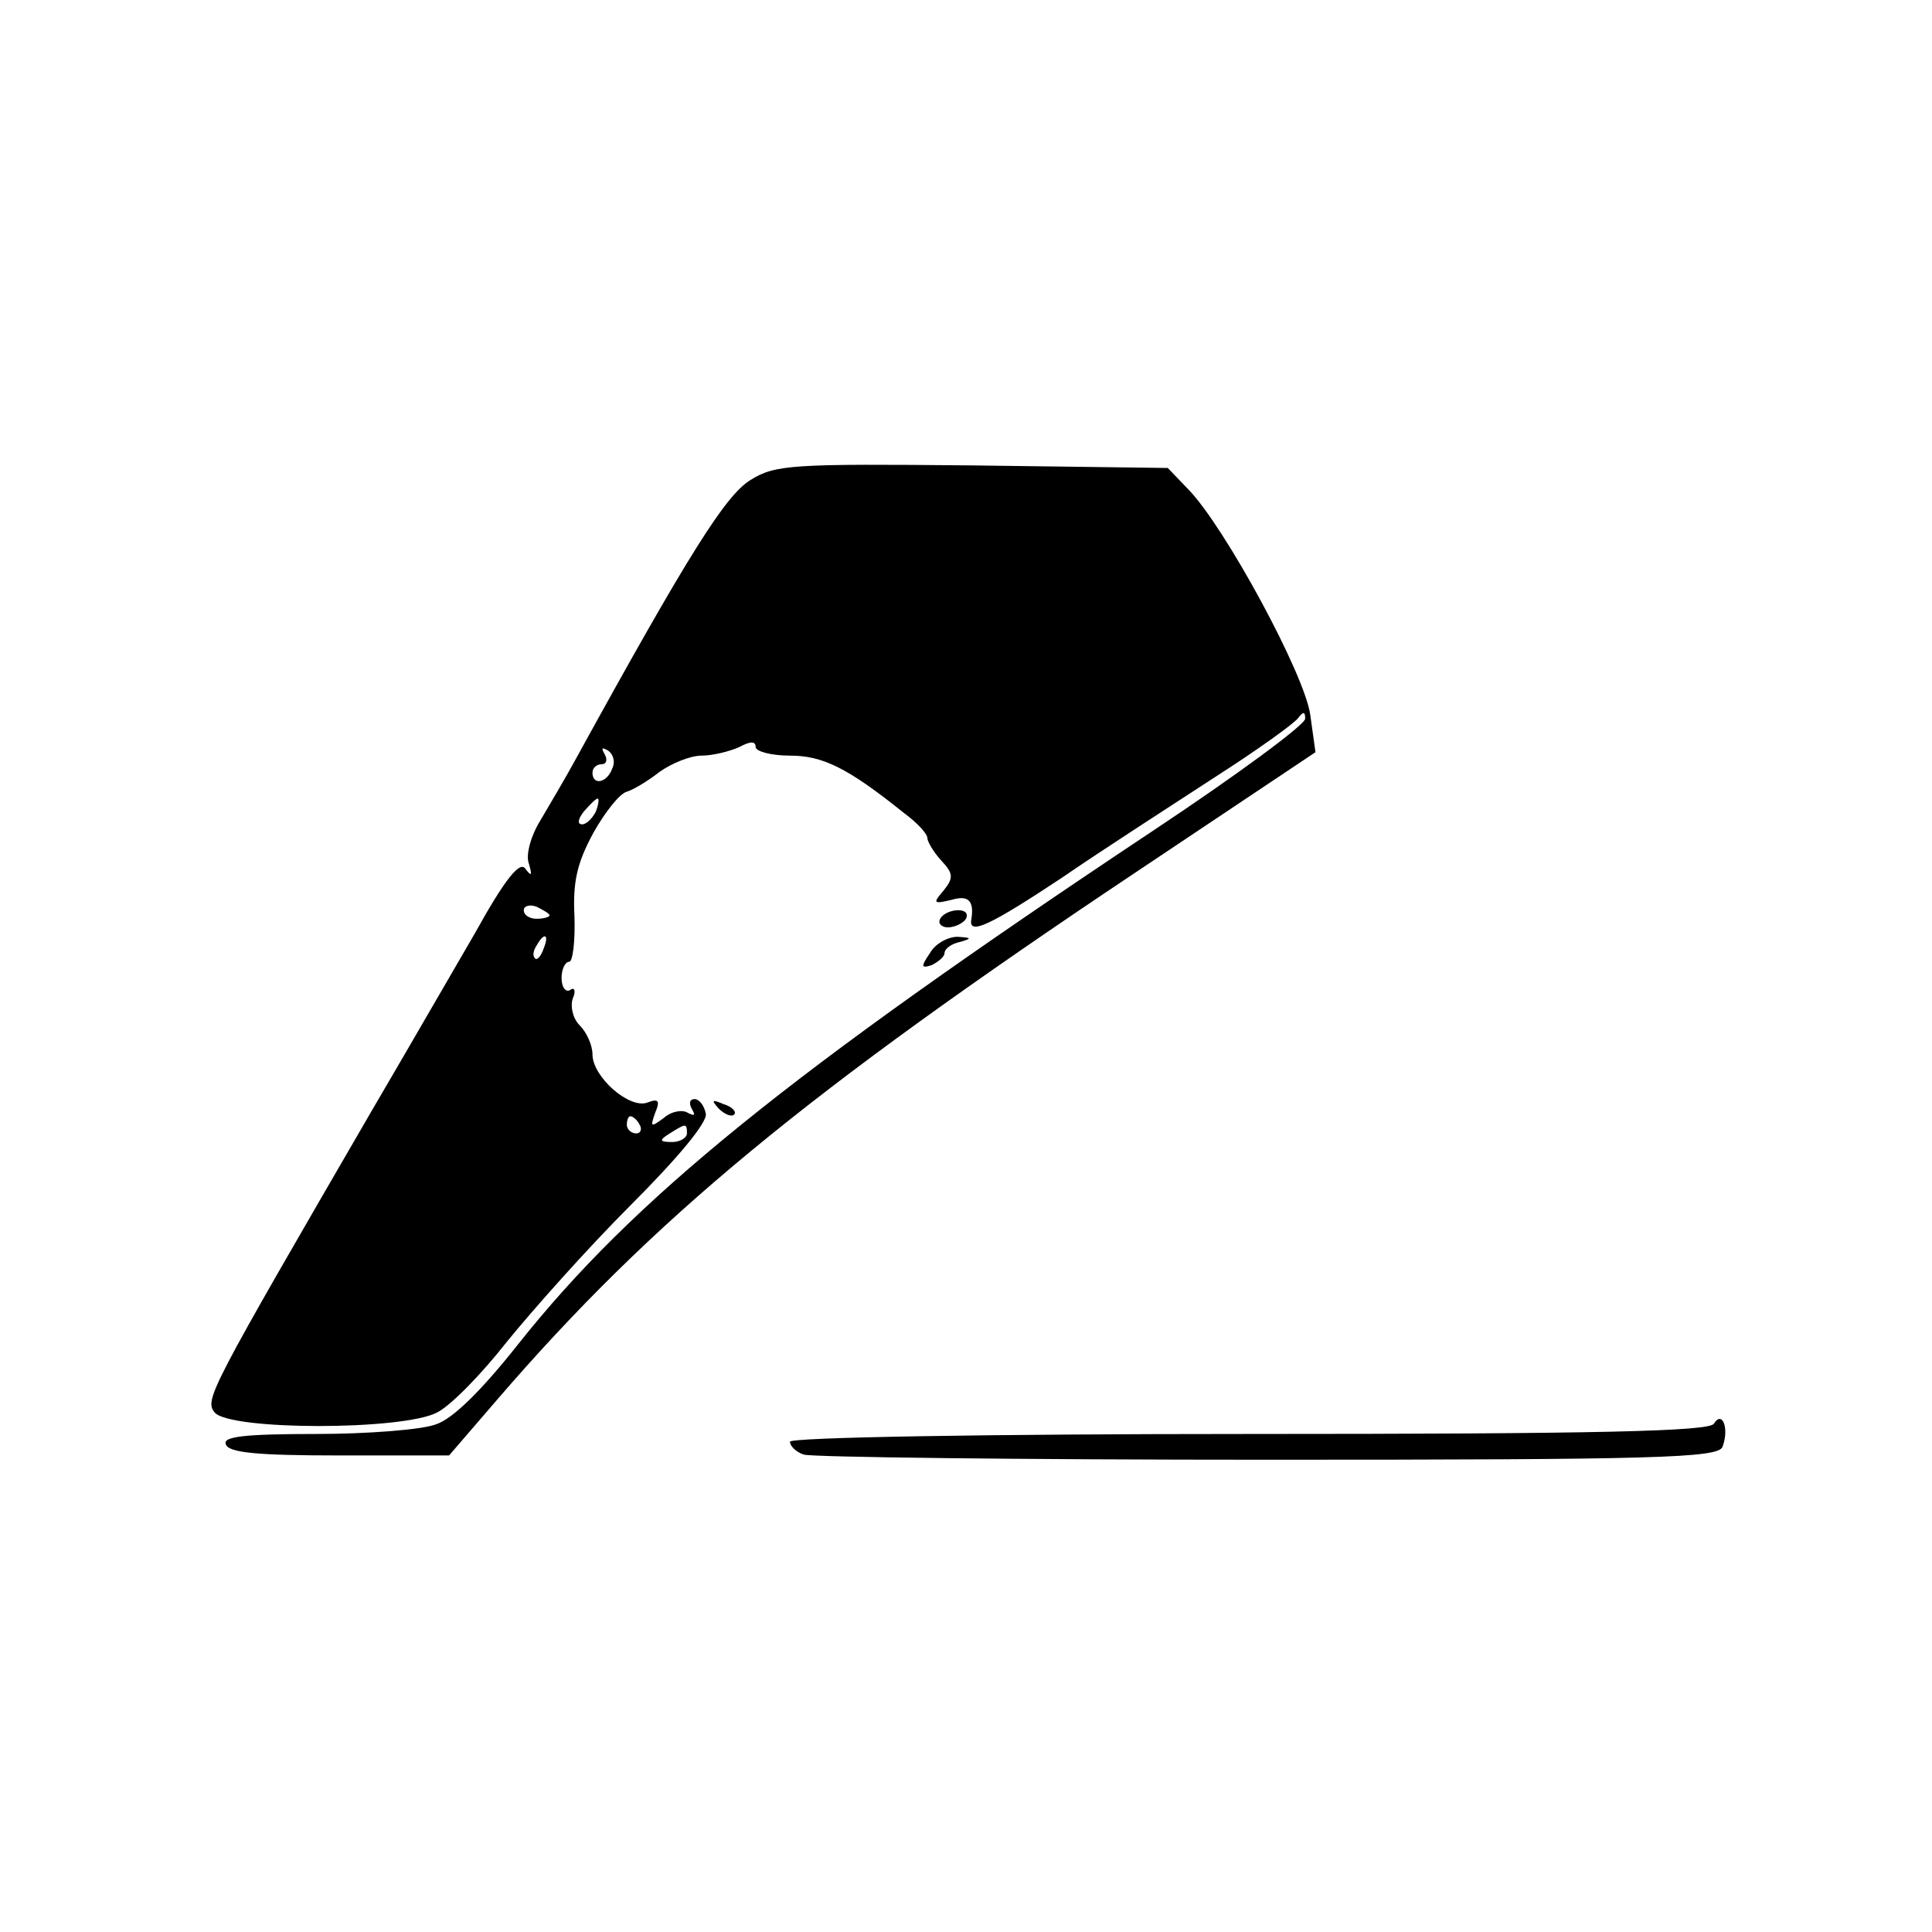 <?xml version="1.0" standalone="no"?>
<!DOCTYPE svg PUBLIC "-//W3C//DTD SVG 20010904//EN"
 "http://www.w3.org/TR/2001/REC-SVG-20010904/DTD/svg10.dtd">
<svg version="1.0" xmlns="http://www.w3.org/2000/svg"
 width="225pt" height="225pt" viewBox="0 0 225 225"
 preserveAspectRatio="xMidYMid meet">
<g transform="translate(0,225) scale(0.1,-0.1)"
fill="#000000" stroke="none">
<path d="M874 1691 c-29 -18 -71 -84 -204 -326 -12 -22 -31 -54 -41 -71 -11
-18 -17 -40 -13 -50 4 -14 3 -15 -4 -6 -6 10 -23 -10 -59 -75 -28 -48 -81
-140 -118 -203 -192 -331 -197 -340 -185 -355 18 -21 219 -21 259 0 16 8 52
45 81 82 30 37 94 109 144 159 56 56 90 97 88 107 -2 10 -8 17 -13 17 -6 0 -7
-5 -3 -12 4 -7 3 -8 -5 -4 -6 4 -19 2 -28 -6 -15 -11 -16 -11 -10 6 6 14 4 17
-9 12 -21 -8 -64 30 -64 56 0 11 -7 26 -15 34 -8 8 -11 22 -8 31 4 9 2 14 -3
10 -5 -3 -10 3 -10 14 0 10 4 19 9 19 4 0 7 24 6 53 -2 40 3 62 22 97 14 25
31 46 39 48 7 2 24 12 38 23 14 10 36 19 49 19 13 0 33 5 44 10 13 7 19 7 19
0 0 -5 18 -10 40 -10 38 0 67 -14 133 -67 15 -11 27 -24 27 -29 0 -4 7 -16 16
-26 14 -15 15 -20 3 -35 -13 -15 -12 -16 9 -11 20 6 27 -1 23 -24 -2 -17 23
-5 106 50 48 33 129 85 178 117 50 32 93 63 97 69 6 8 8 7 8 -1 0 -7 -80 -66
-178 -131 -424 -282 -605 -429 -739 -598 -42 -53 -76 -87 -96 -93 -16 -6 -79
-11 -139 -11 -83 0 -109 -3 -105 -12 3 -10 38 -13 132 -13 l128 0 56 65 c181
210 360 358 745 615 l208 139 -6 43 c-6 47 -100 220 -142 263 l-24 25 -228 3
c-210 2 -229 1 -258 -17z m-161 -336 c-6 -17 -23 -20 -23 -5 0 6 5 10 11 10 5
0 7 5 3 12 -4 7 -3 8 4 4 6 -4 9 -13 5 -21z m-19 -50 c-4 -8 -11 -15 -16 -15
-6 0 -5 6 2 15 7 8 14 15 16 15 2 0 1 -7 -2 -15z m-54 -121 c0 -2 -7 -4 -15
-4 -8 0 -15 4 -15 10 0 5 7 7 15 4 8 -4 15 -8 15 -10z m-7 -39 c-3 -9 -8 -14
-10 -11 -3 3 -2 9 2 15 9 16 15 13 8 -4z m112 -205 c3 -5 1 -10 -4 -10 -6 0
-11 5 -11 10 0 6 2 10 4 10 3 0 8 -4 11 -10z m55 -10 c0 -5 -8 -10 -17 -10
-15 0 -16 2 -3 10 19 12 20 12 20 0z"/>
<path d="M1095 1180 c-3 -5 1 -10 9 -10 8 0 18 5 21 10 3 6 -1 10 -9 10 -8 0
-18 -4 -21 -10z"/>
<path d="M1083 1140 c-11 -16 -10 -18 2 -14 8 4 15 10 15 14 0 5 8 11 18 13
14 4 14 5 -3 6 -11 0 -26 -8 -32 -19z"/>
<path d="M837 959 c7 -7 15 -10 18 -7 3 3 -2 9 -12 12 -14 6 -15 5 -6 -5z"/>
<path d="M1996 592 c-5 -9 -137 -12 -542 -12 -307 0 -534 -4 -534 -9 0 -5 7
-12 16 -15 9 -3 252 -6 540 -6 452 0 525 2 530 15 8 21 0 43 -10 27z"/>
</g>
</svg>
